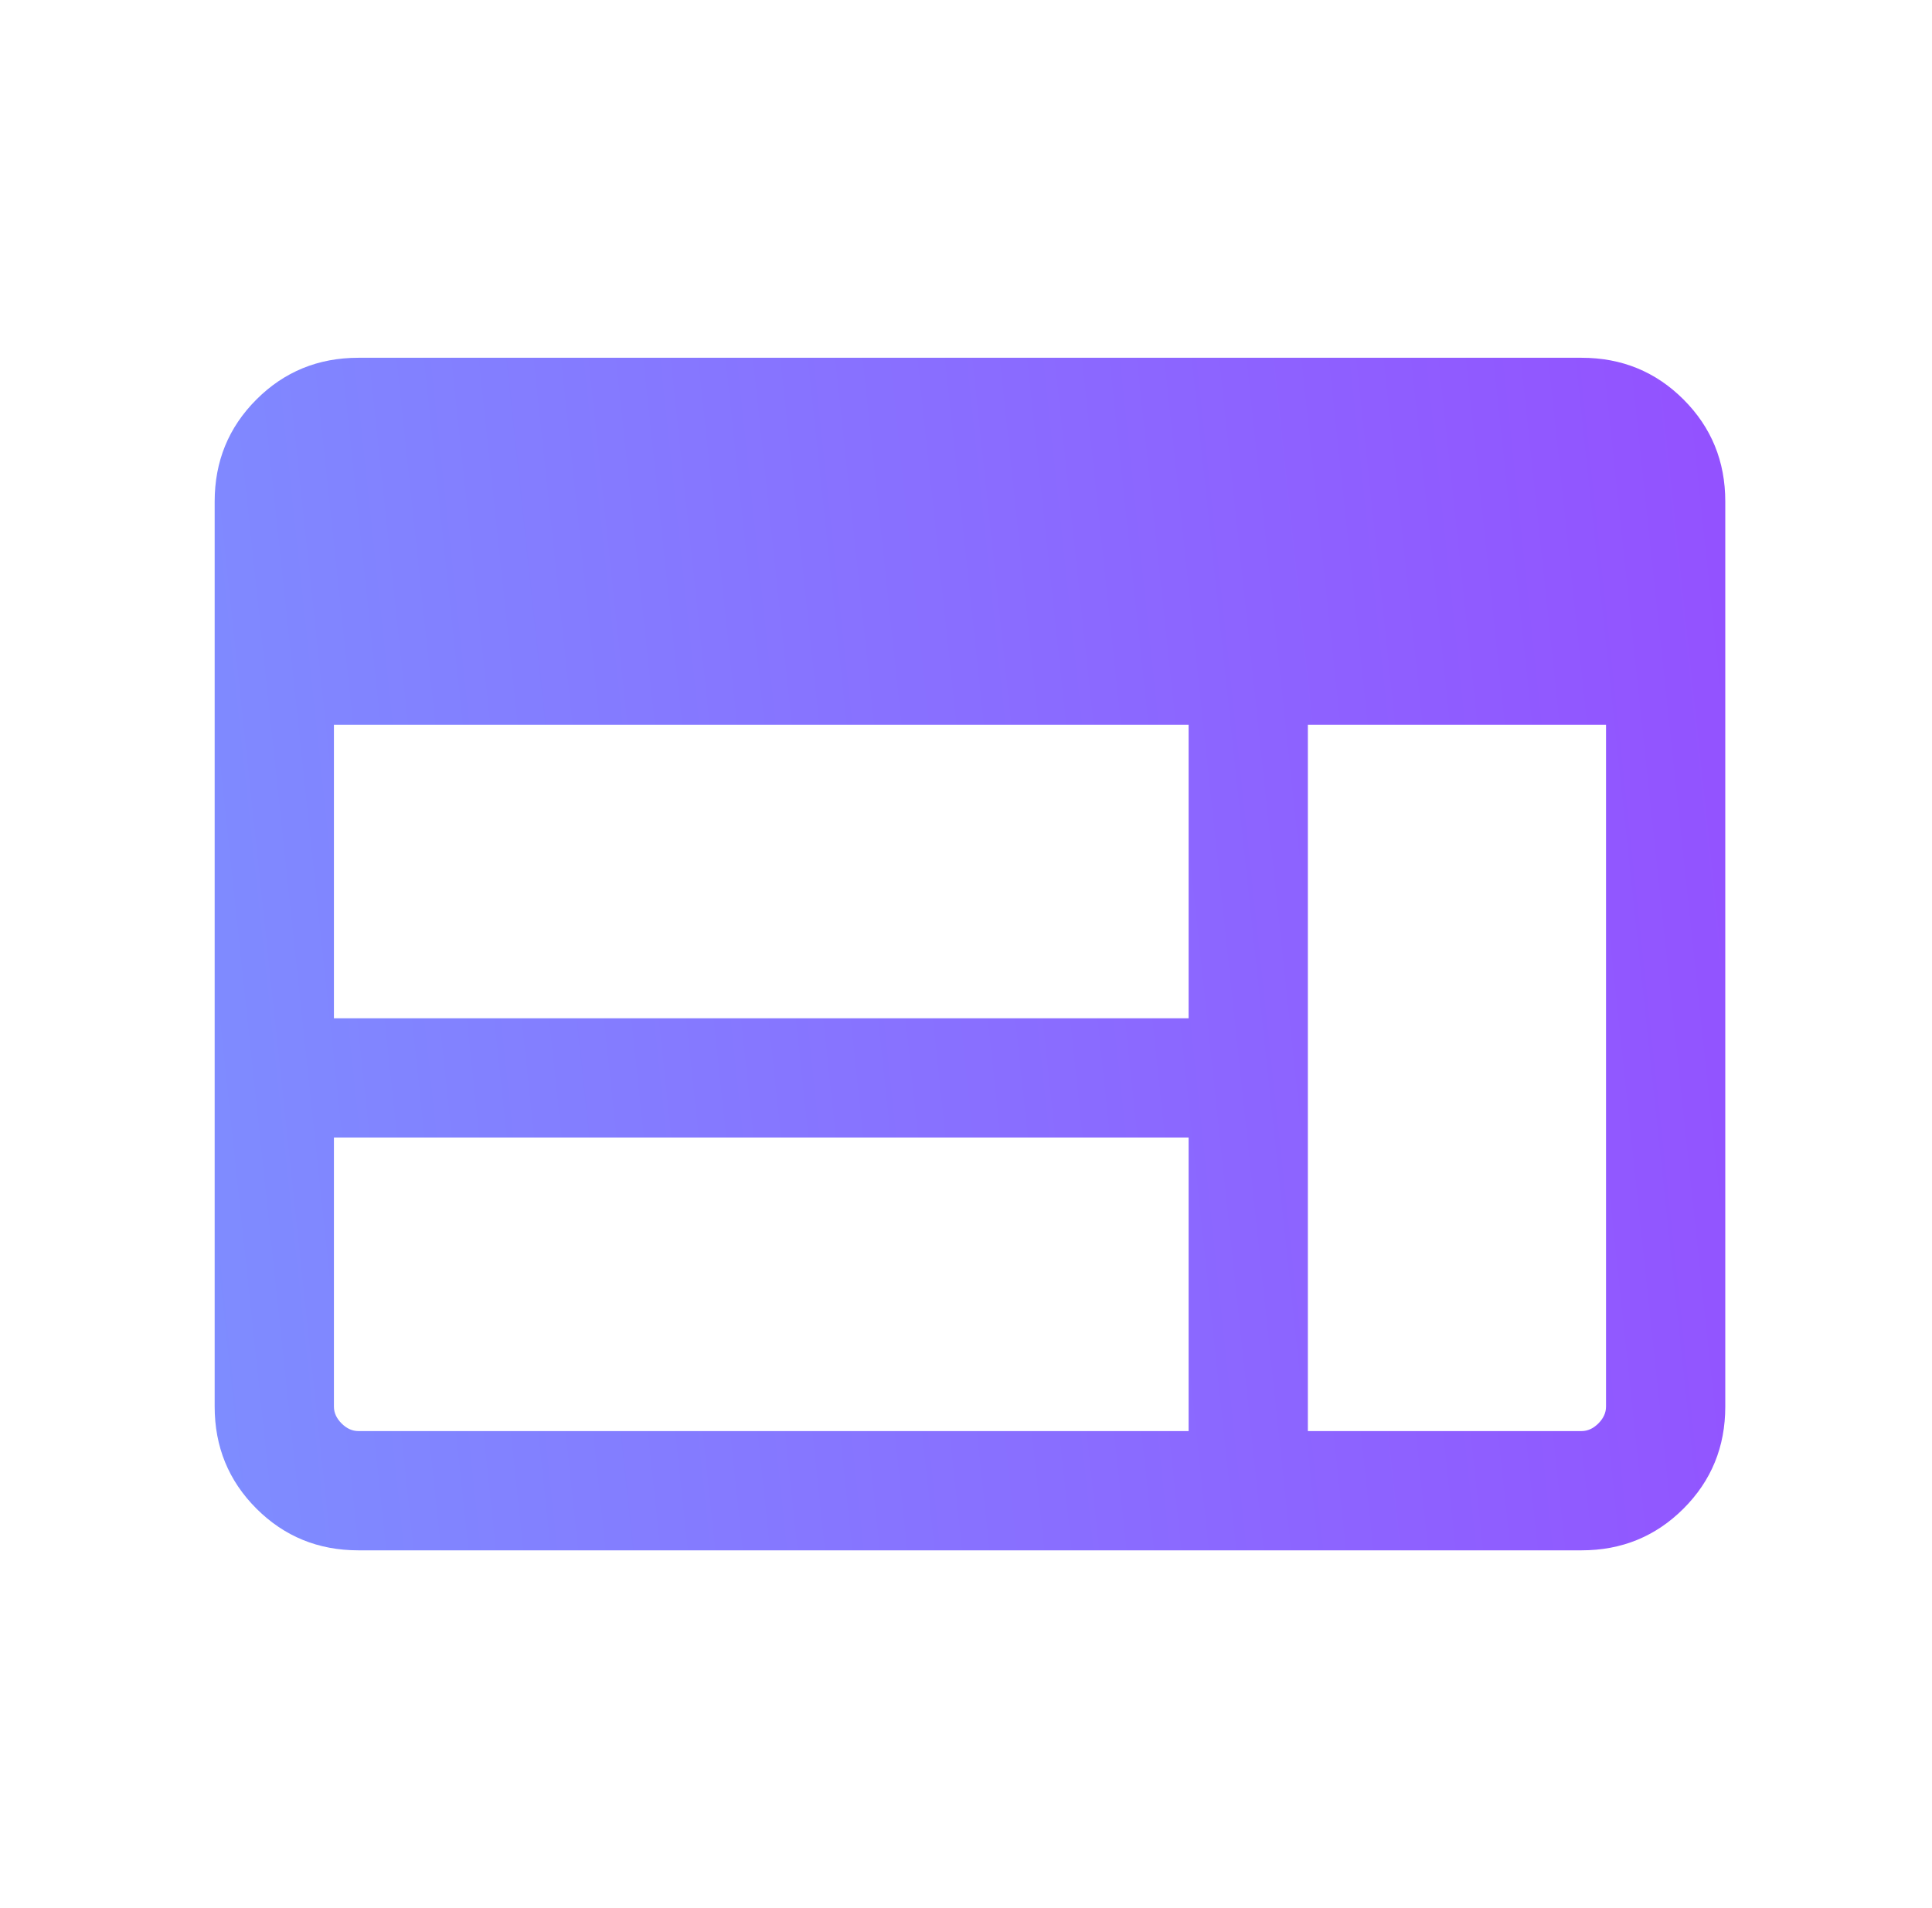 <svg width="81" height="80" viewBox="0 0 81 80" fill="none" xmlns="http://www.w3.org/2000/svg">
<mask id="mask0_7064_11391" style="mask-type:alpha" maskUnits="userSpaceOnUse" x="0" y="0" width="81" height="80">
<rect x="0.668" width="80" height="80" fill="#D9D9D9"/>
</mask>
<g mask="url(#mask0_7064_11391)">
<path d="M15.026 65C13.342 65 11.917 64.416 10.75 63.25C9.583 62.083 9 60.658 9 58.974V21.026C9 19.342 9.583 17.917 10.75 16.75C11.917 15.583 13.342 15 15.026 15H66.308C67.991 15 69.416 15.583 70.583 16.75C71.75 17.917 72.333 19.342 72.333 21.026V58.974C72.333 60.658 71.75 62.083 70.583 63.25C69.416 64.416 67.991 65 66.308 65H15.026ZM15.026 60H49.833V47.692H14V58.974C14 59.231 14.107 59.466 14.32 59.679C14.534 59.893 14.769 60 15.026 60ZM54.833 60H66.308C66.564 60 66.799 59.893 67.013 59.679C67.226 59.466 67.333 59.231 67.333 58.974V30.385H54.833V60ZM14 42.692H49.833V30.385H14V42.692Z" fill="url(#paint0_linear_7064_11391)"/>
</g>
<defs>
<linearGradient id="paint0_linear_7064_11391" x1="82.291" y1="0.227" x2="-9.77" y2="10.029" gradientUnits="userSpaceOnUse">
<stop stop-color="#9747FF"/>
<stop offset="1" stop-color="#7A98FF"/>
</linearGradient>
</defs>
</svg>
